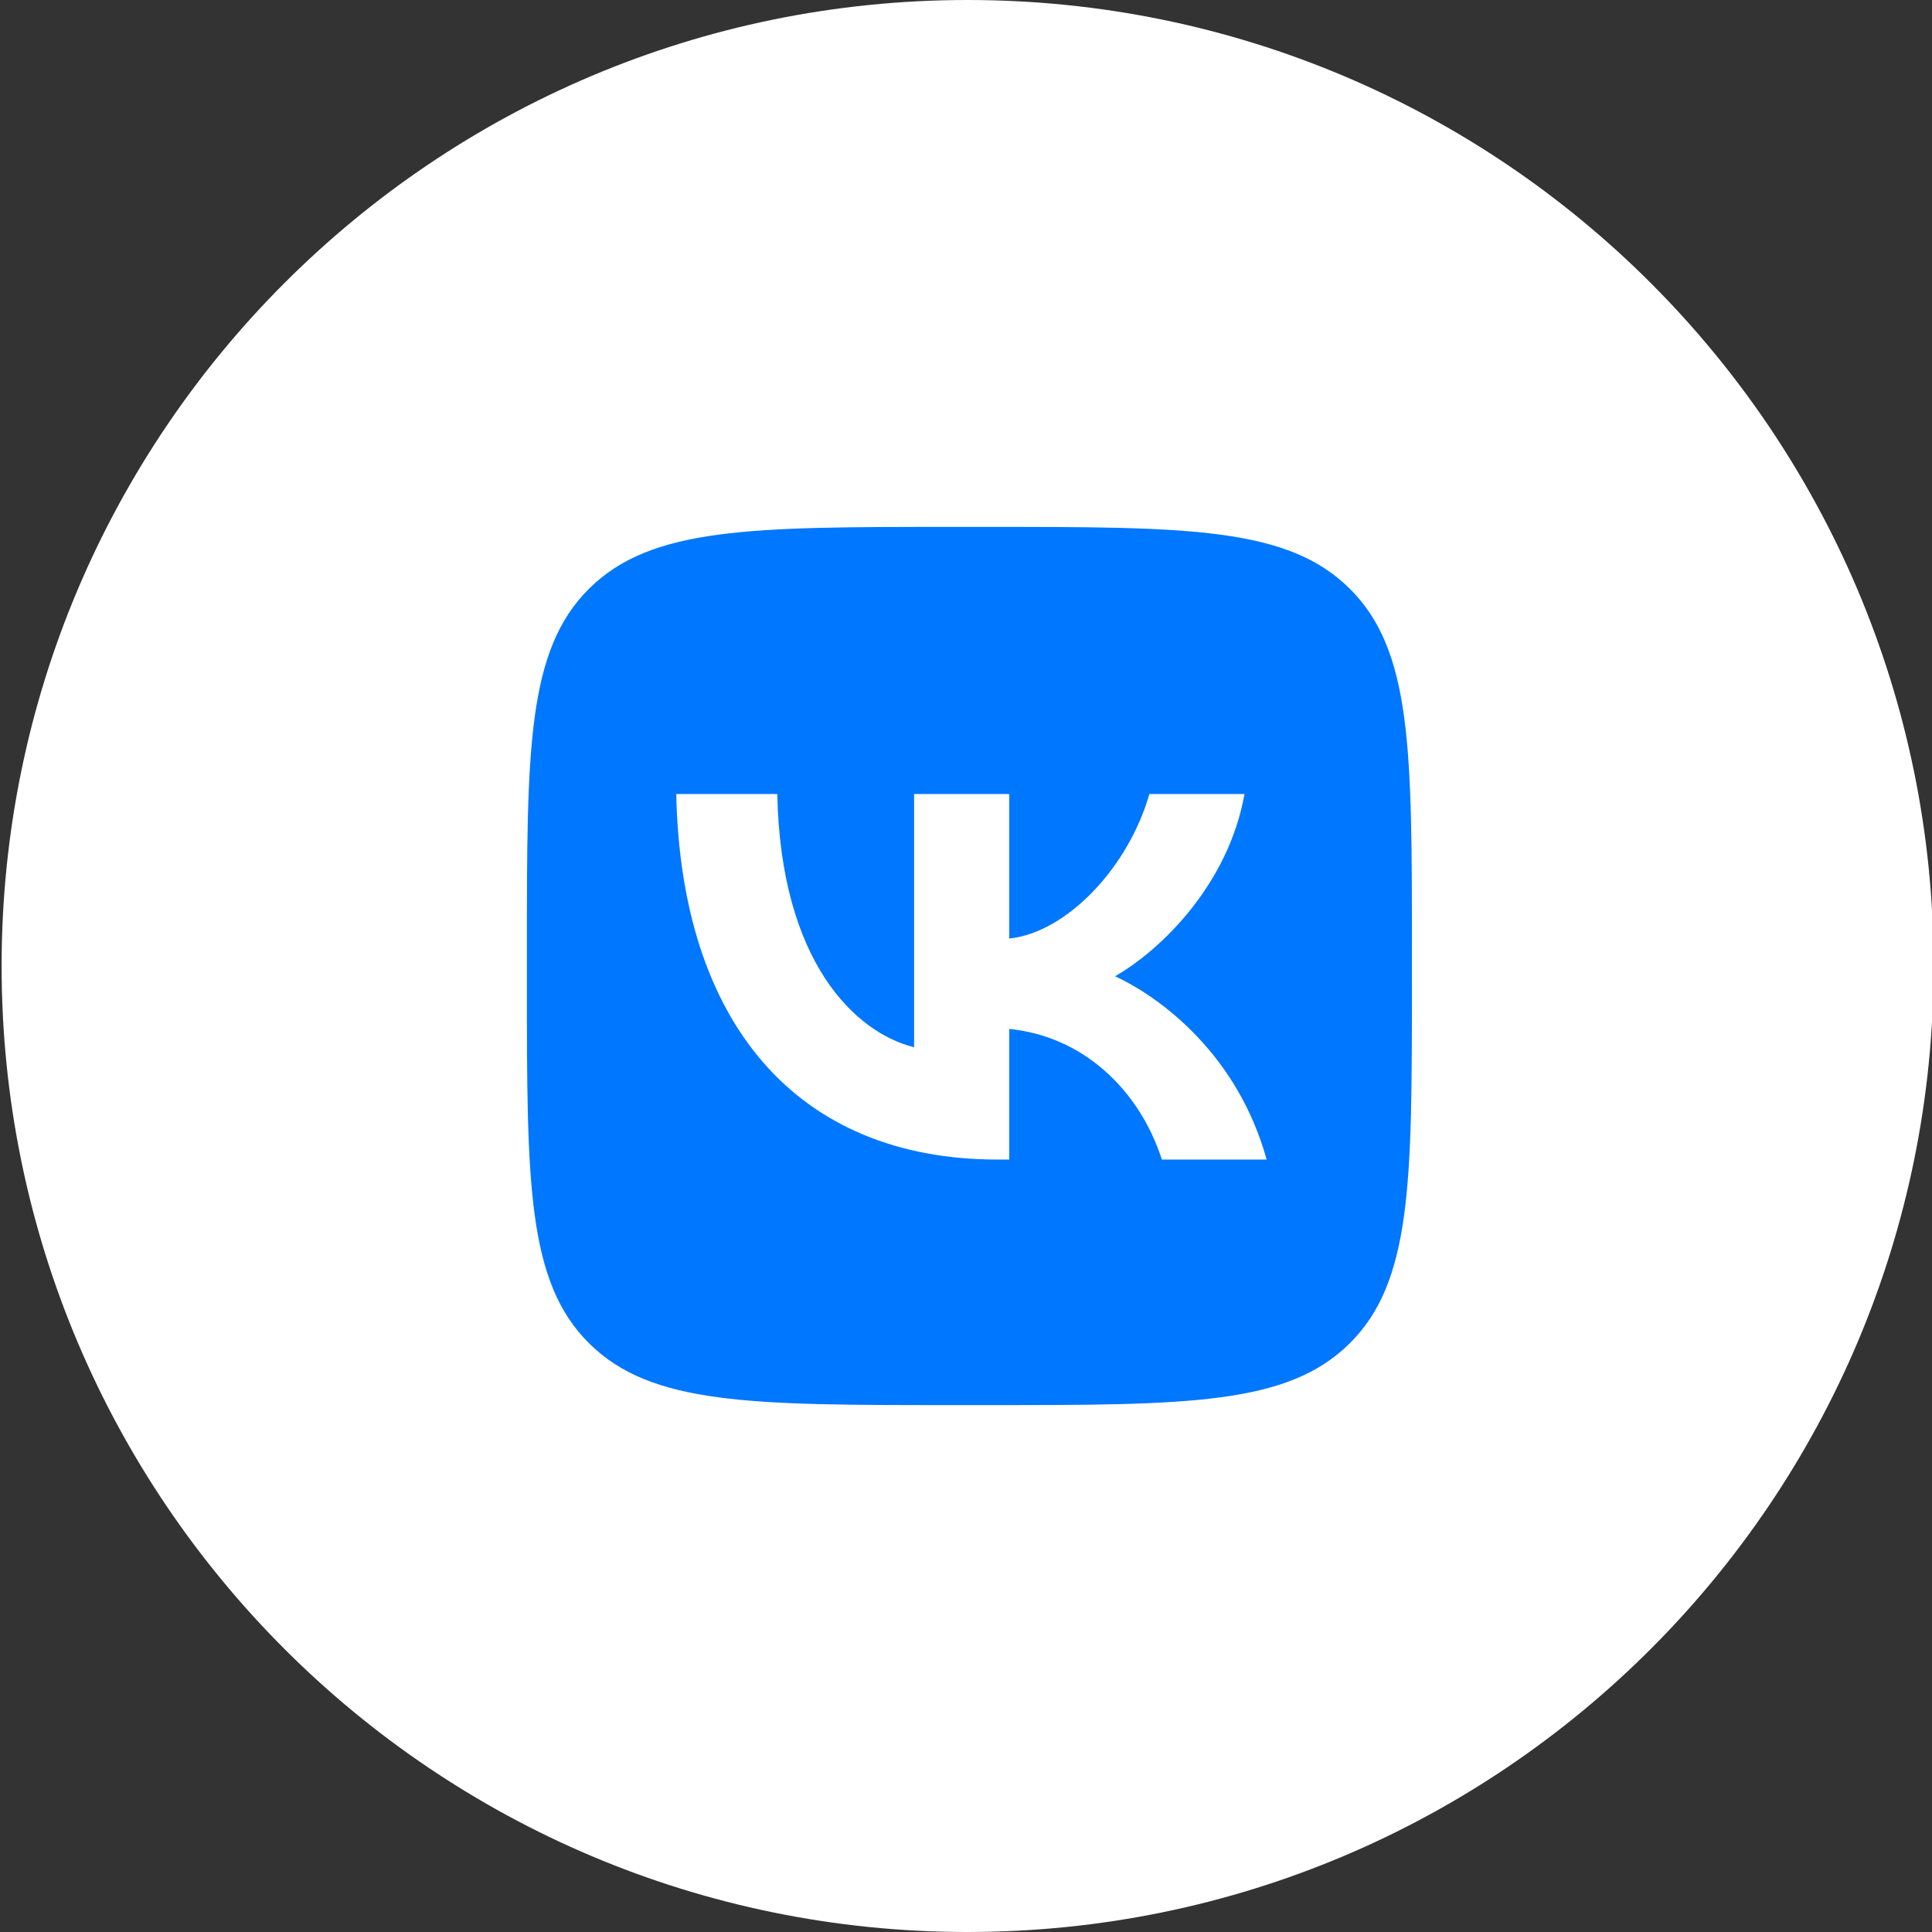 <?xml version="1.0" encoding="UTF-8"?> <svg xmlns="http://www.w3.org/2000/svg" width="187" height="187" viewBox="0 0 187 187" fill="none"><rect x="0" y="0" width="187" height="187" fill="#333333" stroke="none"/><g clip-path="url(#clip0_318_2599)"><path d="M181.312 93.5C181.312 141.911 142.067 181.156 93.656 181.156C45.245 181.156 6 141.911 6 93.5C6 45.089 45.245 5.844 93.656 5.844C142.067 5.844 181.312 45.089 181.312 93.5Z" fill="white" stroke="white" stroke-width="11.688"></path><path d="M51 91.8C51 72.567 51 62.95 57.022 56.975C63.043 51 72.734 51 92.117 51H95.544C114.927 51 124.618 51 130.64 56.975C136.661 62.95 136.661 72.567 136.661 91.8V95.2C136.661 114.433 136.661 124.05 130.64 130.025C124.618 136 114.927 136 95.544 136H92.117C72.734 136 63.043 136 57.022 130.025C51 124.05 51 114.433 51 95.2V91.8Z" fill="#0077FF"></path><path d="M96.579 112.236C77.055 112.236 65.919 98.954 65.455 76.855H75.235C75.556 93.075 82.766 99.946 88.476 101.363V76.855H97.685V90.844C103.325 90.242 109.249 83.867 111.248 76.855H120.456C118.922 85.496 112.497 91.871 107.928 94.492C112.497 96.617 119.814 102.177 122.598 112.236H112.461C110.284 105.507 104.859 100.3 97.685 99.592V112.236H96.579Z" fill="white"></path></g><defs><clipPath id="clip0_318_2599"><rect width="187" height="187" fill="white"></rect></clipPath></defs></svg> 